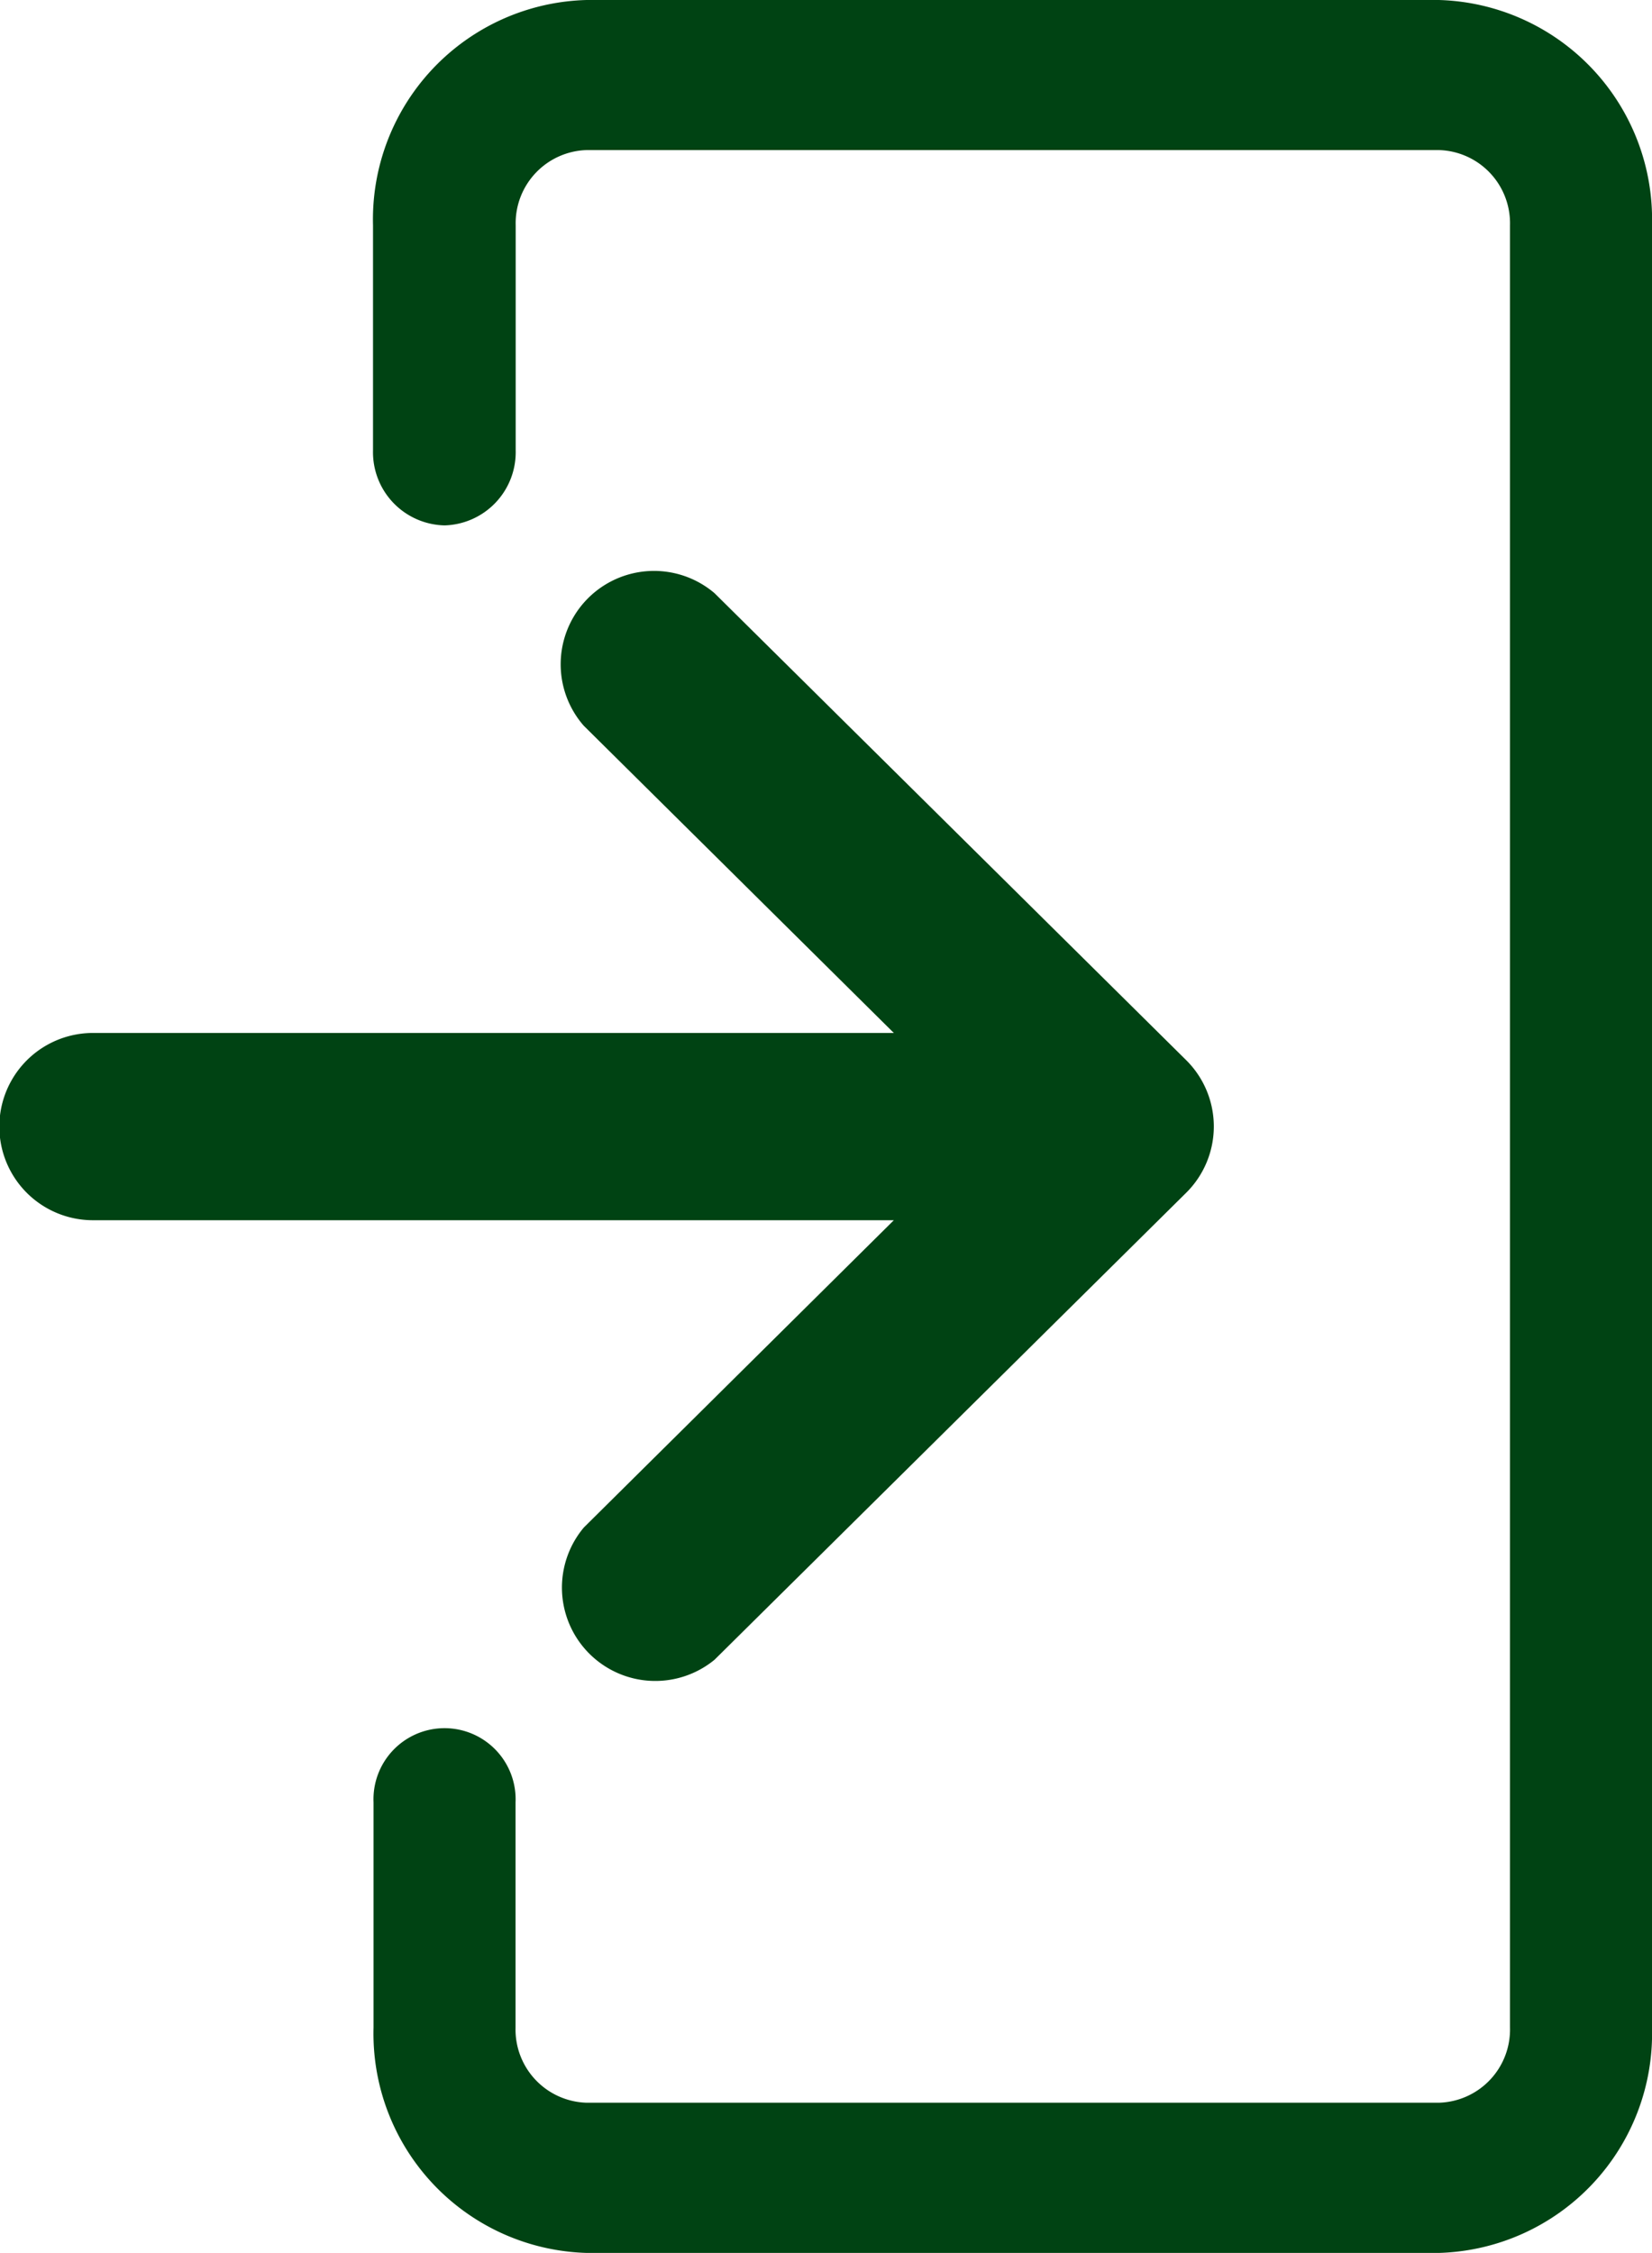 <?xml version="1.0" encoding="UTF-8"?>
<svg xmlns="http://www.w3.org/2000/svg" width="12.529" height="17.084" viewBox="0 0 12.529 17.084">
  <g id="_058-Login" data-name="058-Login" transform="translate(12.529 17.084) rotate(180)">
    <path id="Path_18172" data-name="Path 18172" d="M9.157,13.1a.555.555,0,0,0-.539.569v1.708a.555.555,0,0,1-.539.569H1.616a.555.555,0,0,1-.539-.569V1.708a.555.555,0,0,1,.539-.569H8.08a.555.555,0,0,1,.539.569V3.417a.539.539,0,1,0,1.077,0V1.708A1.664,1.664,0,0,0,8.08,0H1.616A1.664,1.664,0,0,0,0,1.708V15.376a1.664,1.664,0,0,0,1.616,1.708H8.08A1.664,1.664,0,0,0,9.7,15.376V13.668A.555.555,0,0,0,9.157,13.1Z" fill="#004313"></path>
    <path id="Path_18173" data-name="Path 18173" d="M8.5,3.5H2.426l2.351-2.33A.708.708,0,0,0,3.786.167L.209,3.708h0a.708.708,0,0,0,0,1.006h0L3.786,8.255A.708.708,0,0,0,4.778,7.25L2.426,4.92H8.5A.708.708,0,1,0,8.5,3.5Z" transform="translate(3.324 4.331)" fill="#004313"></path>
  </g>
</svg>
